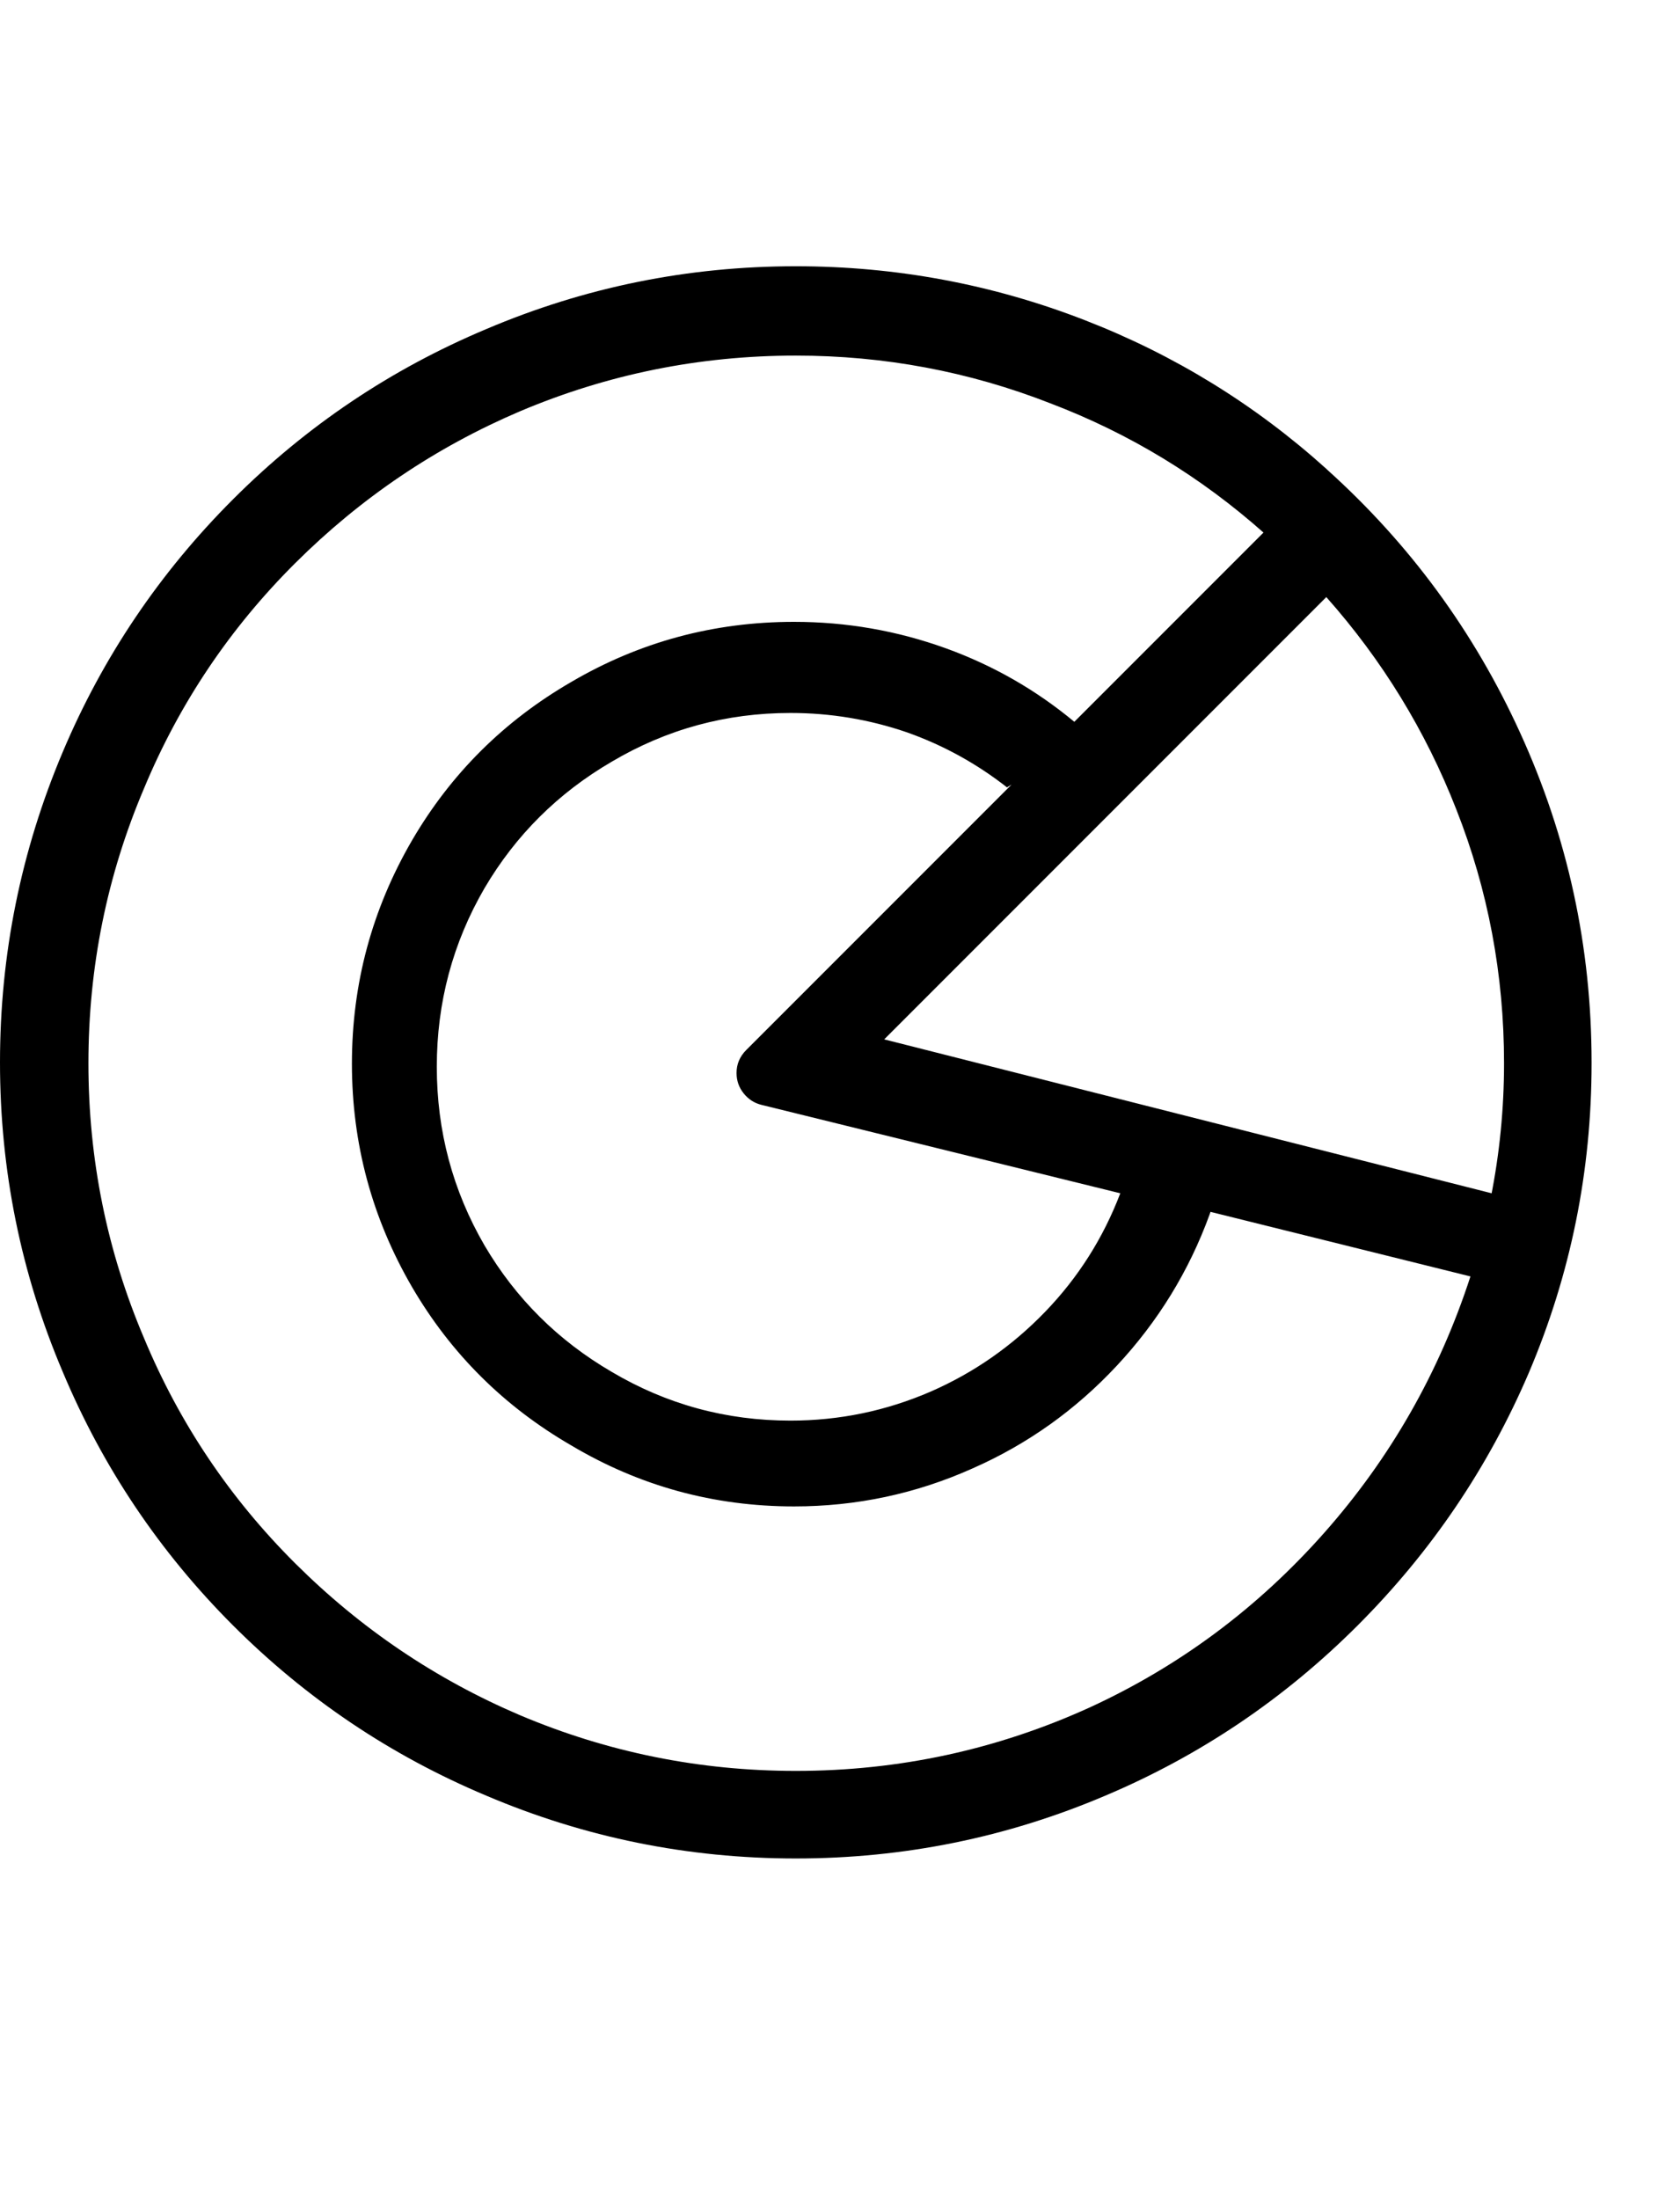<svg viewBox="0 0 1900 2486.312" xmlns="http://www.w3.org/2000/svg"><path d="M1500 530q-121-109-273-168-157-61-327-61-183 0-350 71-162 68-286.5 192.5T71 850Q0 1018 0 1201t71 350q68 162 192.5 286.5T550 2030q167 71 350 71t350-71q161-68 285.5-192.5T1729 1552q71-167 71-350v-1q0-196-81-373-78-171-218-297zM900 2002q-163 0-312-63-143-61-254-171.5T163 1513q-63-148-63-311t63-311q60-144 171-254.5T588 465q149-63 312-63 150 0 288 54 134 51 242 147l-1-1-214 214q-65-54-145-83-83-30-172-30-136 0-252 68-114 66-180 179-68 117-68 252.5t68 252.5q66 113 180 179 116 69 252 69 106 0 202-43 93-41 163-116t105-171l1-3 294 73q-53 163-165.5 290T1233 1930q-158 72-333 72zm244-1115l-300 300q-11 11-11 26 0 13 8 23t20 13l406 100q-29 76-85 134t-129 90q-76 33-159 33-109 0-202-55-91-53-144-143-54-93-54-202t54-202q53-90 144-143 93-55 202-55 68 0 132 22 62 22 114 63l-1-1zm-144 288l500-500q95 107 147 240 54 137 54 287 0 77-15 152l1-5z"/></svg>